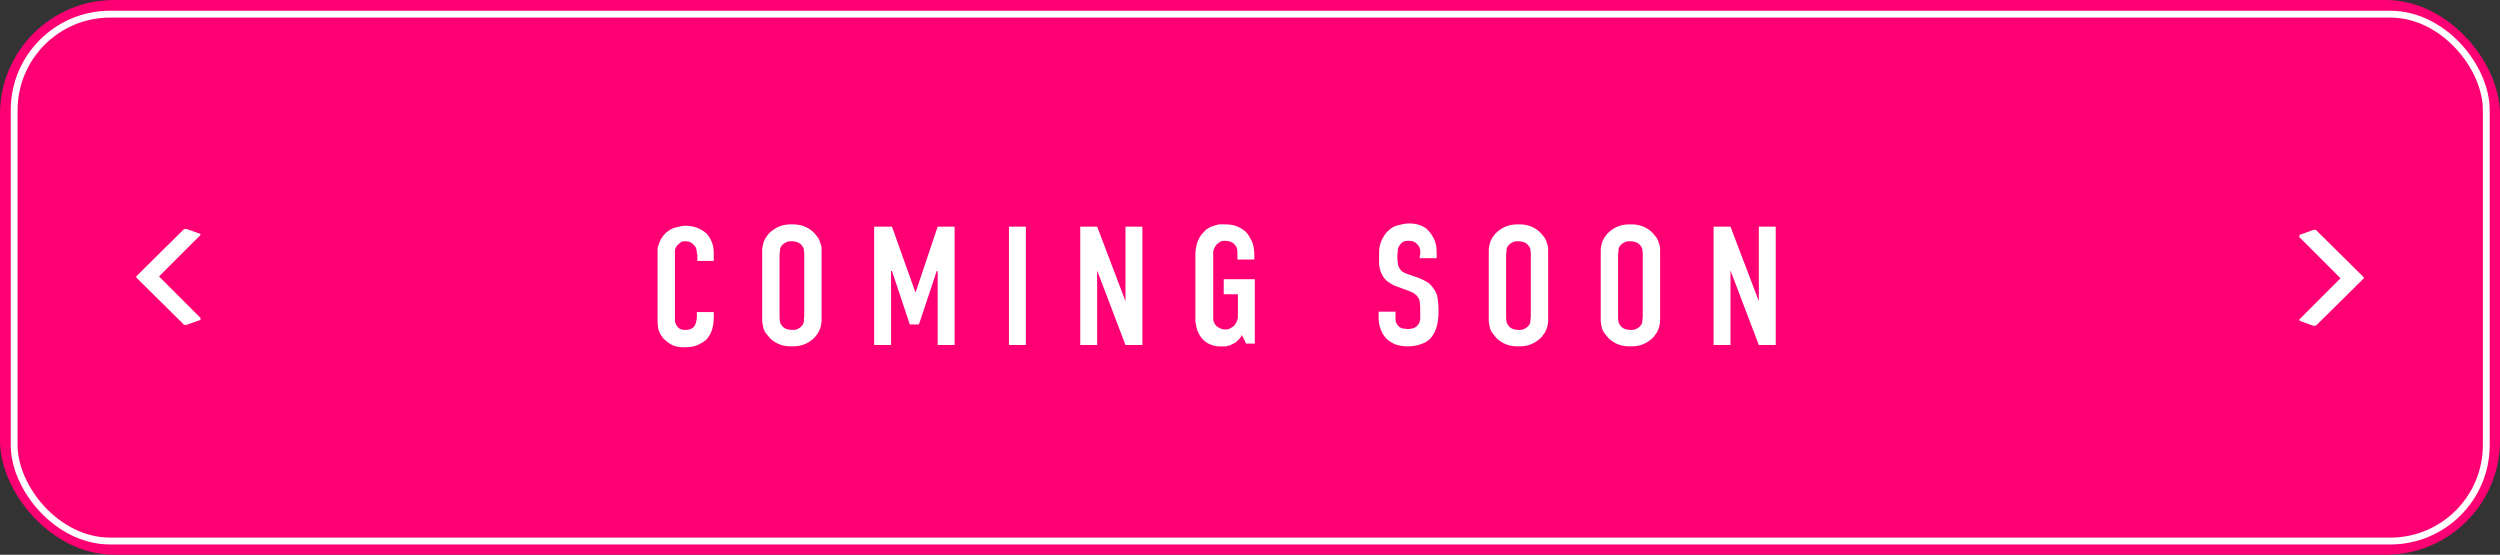 <?xml version="1.0" encoding="UTF-8"?>
<svg id="_レイヤー_2" xmlns="http://www.w3.org/2000/svg" version="1.1" xmlns:xlink="http://www.w3.org/1999/xlink" viewBox="0 0 547.1 121.4">
  <rect x="0" y="0" width="547.1" height="121.4" fill="#333333" stroke="none"/>
  <!-- Generator: Adobe Illustrator 29.5.1, SVG Export Plug-In . SVG Version: 2.1.0 Build 141)  -->
  <defs>
    <style>
      .st0 {
        fill: #fff;
      }

      .st1 {
        fill: none;
        stroke-width: 1.5px;
      }

      .st1, .st2 {
        stroke: #fff;
        stroke-miterlimit: 10;
      }

      .st2 {
        fill: url(#_名称未設定グラデーション);
        stroke-width: 2.3px;
      }

      .st3 {
        fill: #ff0074;
      }
    </style>
    <linearGradient id="_名称未設定グラデーション" data-name="名称未設定グラデーション" x1="7.6" y1="63.3" x2="539.5" y2="63.3" gradientTransform="translate(0 124) scale(1 -1)" gradientUnits="userSpaceOnUse">
      <stop offset=".1" stop-color="#f1bf77"/>
      <stop offset=".2" stop-color="#eaac88"/>
      <stop offset=".4" stop-color="#da7bb5"/>
      <stop offset=".6" stop-color="#cc4de0"/>
      <stop offset=".7" stop-color="#b14de0"/>
      <stop offset=".9" stop-color="#6c4de0"/>
      <stop offset="1" stop-color="#4b4de0"/>
    </linearGradient>
  </defs>
  <rect class="st2" x="7.6" y="7.6" width="531.8" height="106.2" rx="15" ry="15"/>
  <rect class="st3" x="0" y="0" width="547.1" height="121.4" rx="25" ry="25"/>
  <rect class="st1" x="3.1" y="3.1" width="541" height="115.3" rx="21" ry="21"/>
  <path class="st0" d="M43.9,69.9c0,0-.1.2-.3.2l-2.8,1c-.1,0-.2,0-.3,0-.2,0-.3,0-.4-.2l-10.2-10.1c0,0-.1-.2-.1-.2s0-.1.1-.2l10.2-10.1c.1-.1.3-.2.4-.2s.2,0,.3,0l2.8,1c.2,0,.3.2.3.2s0,.1-.1.2l-9,9,9,9c0,0,.1.1.1.2h0Z"/>
  <path class="st0" d="M503.2,51.5c0,0,0-.2.3-.2l2.8-1c.1,0,.2,0,.3,0,.2,0,.3,0,.4.2l10.2,10.1c0,0,.1.1.1.2s0,.1-.1.2l-10.2,10.1c-.1.1-.3.2-.4.2s-.2,0-.3,0l-2.8-1c-.2,0-.3-.2-.3-.2s0-.1,0-.2l9-9-9-9c0,0,0-.1,0-.2h0Z"/>
  <g>
    <path class="st0" d="M152.5,55.5c0-.3,0-.6-.1-.9,0-.3-.2-.6-.4-.8,0-.1-.3-.3-.6-.6-.3-.2-.7-.4-1.3-.4s-.9,0-1.2.3c-.3.2-.5.4-.7.6-.3.4-.5.8-.5,1.2,0,.4,0,.9,0,1.3v12.8c0,.4,0,.8,0,1.2,0,.4.2.7.4,1.1.1.2.3.4.6.6.3.2.7.3,1.2.3s.8,0,1.2-.2c.4-.1.7-.4.9-.7,0-.1.2-.3.3-.7.1-.3.2-.8.2-1.4v-.9h3.7v1.1c0,1.3-.2,2.3-.5,3.1-.3.8-.7,1.3-1,1.7-.4.4-1,.8-1.8,1.2s-1.8.6-3.1.6-2.2-.2-2.9-.6c-.7-.4-1.3-.9-1.7-1.3-.3-.4-.6-.8-.8-1.2s-.3-.8-.4-1.2c0-.4-.1-.8-.1-1.2,0-.4,0-.7,0-1.1v-13.4c0-.4,0-.9,0-1.3,0-.4.1-.9.3-1.3.1-.4.3-.9.6-1.3.2-.4.6-.8,1-1.2.6-.5,1.2-.9,2-1.1.8-.2,1.5-.4,2.2-.4s1.6.1,2.4.4c.8.3,1.5.7,2.1,1.2.5.5.9,1.1,1.2,1.8.3.7.5,1.6.5,2.5v1.8h-3.6v-1.5Z"/>
    <path class="st0" d="M170.7,75.4c-.8-.3-1.4-.7-2-1.2-.4-.4-.8-.9-1.1-1.3-.3-.4-.5-.9-.6-1.4-.1-.5-.2-.9-.2-1.4,0-.5,0-1,0-1.5v-12.3c0-.5,0-1,0-1.5,0-.5.1-.9.2-1.4.1-.5.3-.9.6-1.4.3-.4.6-.9,1.1-1.3.6-.5,1.2-.9,2-1.2.8-.3,1.6-.4,2.6-.4s1.8.1,2.6.4c.8.3,1.4.7,2,1.2.4.4.8.9,1.1,1.3.3.4.4.9.6,1.4s.2.9.2,1.4c0,.5,0,1,0,1.5v12.3c0,.5,0,1,0,1.5,0,.5-.1,1-.2,1.4s-.3.9-.6,1.4c-.3.4-.6.9-1.1,1.3-.6.5-1.2.9-2,1.2-.8.3-1.6.4-2.6.4s-1.8-.1-2.6-.4ZM174.5,72c.3-.1.6-.3.8-.5.3-.3.6-.7.6-1.1,0-.4.1-.8.1-1.2v-13.4c0-.4,0-.8-.1-1.2,0-.4-.3-.7-.6-1.1-.2-.2-.5-.4-.8-.5-.3-.1-.7-.2-1.2-.2s-.9,0-1.2.2c-.3.1-.6.3-.8.5-.3.3-.6.7-.6,1.1,0,.4-.1.8-.1,1.2v13.4c0,.4,0,.8.1,1.2,0,.4.3.7.6,1.1.2.2.5.4.8.5.3.1.7.2,1.2.2s.9,0,1.2-.2Z"/>
    <path class="st0" d="M191.5,49.6h3.7l5.1,14.3h.1l4.8-14.3h3.7v25.9h-3.7v-16.2h-.2l-3.9,11.7h-2l-3.9-11.7h-.2v16.2h-3.7v-25.9Z"/>
    <path class="st0" d="M224.5,49.6v25.9h-3.7v-25.9h3.7Z"/>
    <path class="st0" d="M240.1,49.6l6.2,16.3v-16.3h3.7v25.9h-3.7l-6.2-16.3v16.3h-3.7v-25.9h3.7Z"/>
    <path class="st0" d="M271.7,73.5c-.3.5-.6.8-.9,1.1-.3.3-.6.5-.9.6-.3.1-.5.3-.8.4-.3,0-.5.1-.8.2-.3,0-.5,0-.7,0-.2,0-.4,0-.6,0-.7,0-1.4-.1-2.1-.4s-1.4-.7-2-1.5c-.3-.4-.5-.8-.7-1.2-.2-.4-.3-.8-.4-1.2,0-.4-.2-.8-.2-1.1,0-.4,0-.7,0-1v-13.1c0-.8,0-1.6.2-2.4.1-.8.5-1.6,1-2.4.4-.5.8-.9,1.2-1.3.5-.3.9-.6,1.4-.7.5-.2.9-.3,1.4-.4.5,0,.9,0,1.2,0,1,0,1.8.1,2.6.4.8.3,1.4.7,2,1.2.5.5.9,1.2,1.3,2,.4.8.6,1.9.6,3.1v1h-3.7v-1.3c0-.3,0-.7-.1-1,0-.4-.3-.7-.6-1.1-.2-.2-.5-.4-.8-.5-.3-.1-.7-.2-1.2-.2s-.9,0-1.2.3c-.3.2-.6.4-.8.7-.3.4-.5.9-.6,1.3,0,.5,0,.9,0,1.4v12.1c0,.4,0,.8,0,1.3,0,.5.2.9.5,1.3.2.3.5.5.9.7.4.2.8.3,1.2.3s.8,0,1.2-.3c.4-.2.7-.4,1-.8.3-.4.5-.9.6-1.5,0-.6,0-1.1,0-1.6v-3.5h-3.1v-3.3h6.8v14.1h-1.9l-1-2Z"/>
    <path class="st0" d="M310.8,56c0-.3,0-.6,0-1.1,0-.5-.2-.9-.5-1.3-.2-.2-.4-.4-.7-.6-.3-.2-.7-.3-1.3-.3s-.6,0-.9.1c-.3,0-.6.3-.9.6-.3.4-.6.8-.6,1.3,0,.5-.1.9-.1,1.4s0,.8.1,1.4c0,.6.2,1,.5,1.4.2.3.5.6.8.7.3.2.6.3.9.4l2.3.8c.6.2,1.1.5,1.7.8.6.3,1.1.8,1.6,1.5.5.7.8,1.4.9,2.1.1.7.2,1.5.2,2.3v.9c0,1.3-.2,2.5-.5,3.4-.3,1-.8,1.7-1.3,2.3-.5.5-1.1.9-2,1.2-.8.3-1.8.5-2.9.5s-2.4-.2-3.3-.7c-.9-.5-1.5-1-1.9-1.6-.3-.4-.5-.8-.7-1.3-.2-.5-.3-.9-.4-1.4,0-.4-.1-.8-.1-1.1,0-.3,0-.5,0-.6v-.9h3.7v.7c0,.3,0,.7,0,1.1s.2.8.5,1.2c.3.4.7.6,1.1.7.4,0,.7.1,1,.1.7,0,1.2-.1,1.6-.3.3-.2.6-.4.7-.6.3-.3.4-.8.5-1.2,0-.5,0-.9,0-1.3v-1c0-.4,0-.9-.1-1.4,0-.5-.2-.9-.5-1.3-.2-.3-.6-.6-.9-.8-.4-.2-.7-.3-.9-.4l-2.7-1c-.7-.2-1.3-.6-1.9-1s-1.1-1-1.5-1.9c-.3-.6-.4-1.2-.5-1.9,0-.6,0-1.3,0-1.9v-.7c0-1.1.2-2,.6-2.8.4-.8.8-1.5,1.4-2,.6-.6,1.3-1,2.1-1.2.8-.2,1.6-.4,2.4-.4s1.8.1,2.5.4c.8.3,1.4.7,1.9,1.3.5.6,1,1.3,1.3,2.1.3.8.4,1.8.4,2.9v.9h-3.7v-.7Z"/>
    <path class="st0" d="M329.7,75.4c-.8-.3-1.4-.7-2-1.2-.4-.4-.8-.9-1.1-1.3-.3-.4-.5-.9-.6-1.4-.1-.5-.2-.9-.2-1.4,0-.5,0-1,0-1.5v-12.3c0-.5,0-1,0-1.5,0-.5.1-.9.2-1.4.1-.5.3-.9.6-1.4.3-.4.6-.9,1.1-1.3.6-.5,1.2-.9,2-1.2.8-.3,1.6-.4,2.6-.4s1.8.1,2.6.4c.8.3,1.4.7,2,1.2.4.4.8.9,1.1,1.3.3.4.4.9.6,1.4s.2.9.2,1.4c0,.5,0,1,0,1.5v12.3c0,.5,0,1,0,1.5,0,.5-.1,1-.2,1.4s-.3.9-.6,1.4c-.3.4-.6.9-1.1,1.3-.6.5-1.2.9-2,1.2-.8.3-1.6.4-2.6.4s-1.8-.1-2.6-.4ZM333.5,72c.3-.1.6-.3.8-.5.3-.3.6-.7.6-1.1,0-.4.1-.8.1-1.2v-13.4c0-.4,0-.8-.1-1.2,0-.4-.3-.7-.6-1.1-.2-.2-.5-.4-.8-.5-.3-.1-.7-.2-1.2-.2s-.9,0-1.2.2c-.3.1-.6.3-.8.5-.3.3-.6.7-.6,1.1,0,.4-.1.8-.1,1.2v13.4c0,.4,0,.8.1,1.2,0,.4.3.7.6,1.1.2.2.5.4.8.5.3.1.7.2,1.2.2s.9,0,1.2-.2Z"/>
    <path class="st0" d="M354.2,75.4c-.8-.3-1.4-.7-2-1.2-.4-.4-.8-.9-1.1-1.3-.3-.4-.5-.9-.6-1.4-.1-.5-.2-.9-.2-1.4,0-.5,0-1,0-1.5v-12.3c0-.5,0-1,0-1.5,0-.5.1-.9.2-1.4.1-.5.3-.9.6-1.4.3-.4.6-.9,1.1-1.3.6-.5,1.2-.9,2-1.2.8-.3,1.6-.4,2.6-.4s1.8.1,2.6.4c.8.3,1.4.7,2,1.2.4.4.8.9,1.1,1.3.3.4.4.9.6,1.4s.2.9.2,1.4c0,.5,0,1,0,1.5v12.3c0,.5,0,1,0,1.5,0,.5-.1,1-.2,1.4s-.3.9-.6,1.4c-.3.4-.6.9-1.1,1.3-.6.5-1.2.9-2,1.2-.8.3-1.6.4-2.6.4s-1.8-.1-2.6-.4ZM358,72c.3-.1.6-.3.8-.5.3-.3.6-.7.6-1.1,0-.4.1-.8.1-1.2v-13.4c0-.4,0-.8-.1-1.2,0-.4-.3-.7-.6-1.1-.2-.2-.5-.4-.8-.5-.3-.1-.7-.2-1.2-.2s-.9,0-1.2.2c-.3.1-.6.3-.8.5-.3.3-.6.7-.6,1.1,0,.4-.1.8-.1,1.2v13.4c0,.4,0,.8.1,1.2,0,.4.3.7.6,1.1.2.2.5.4.8.5.3.1.7.2,1.2.2s.9,0,1.2-.2Z"/>
    <path class="st0" d="M378.7,49.6l6.2,16.3v-16.3h3.7v25.9h-3.7l-6.2-16.3v16.3h-3.7v-25.9h3.7Z"/>
  </g>
</svg>